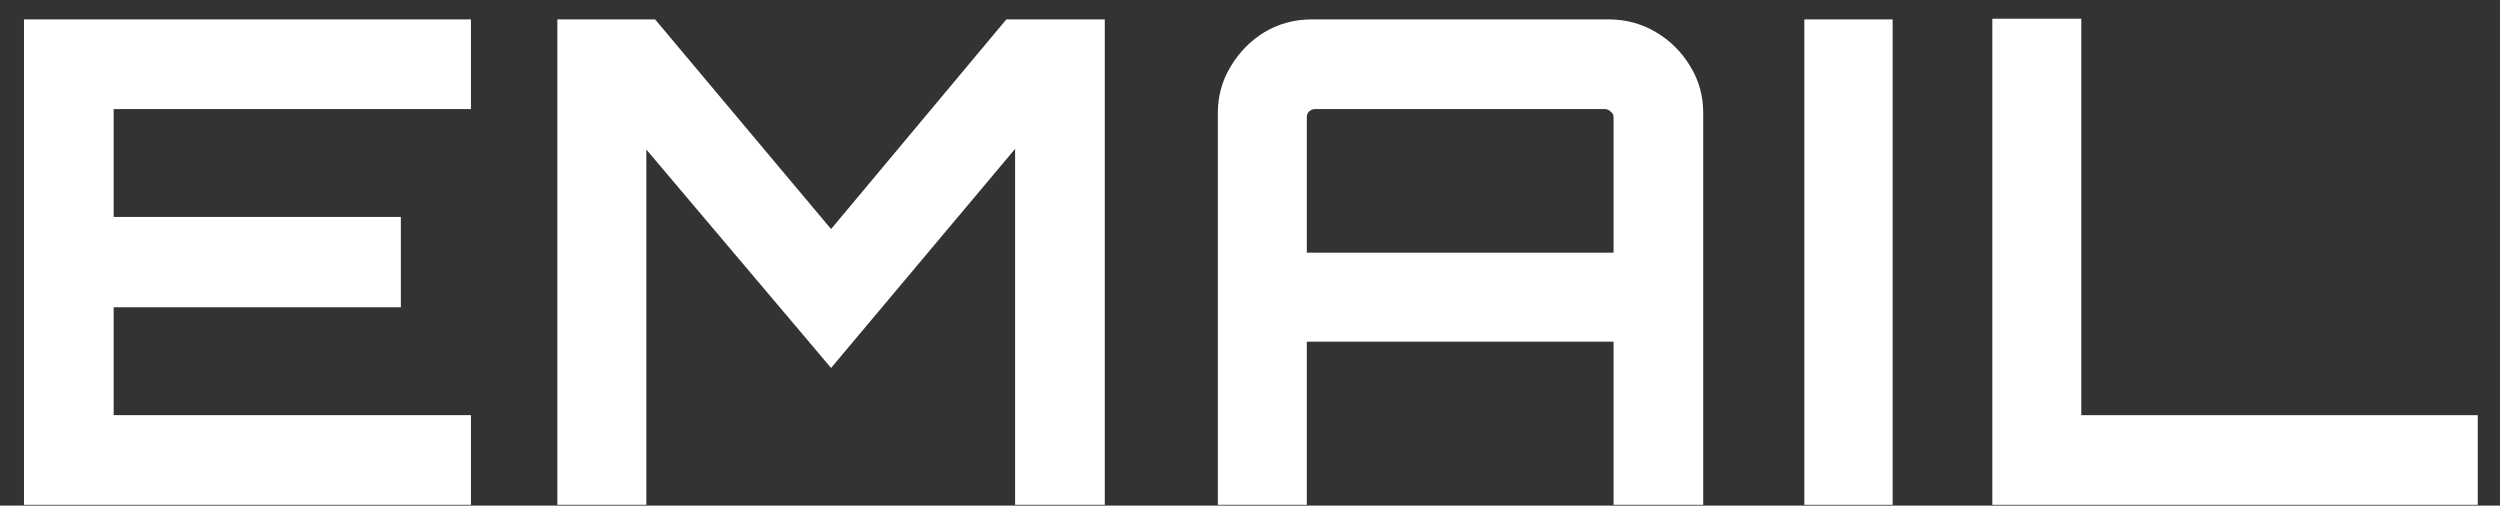 <svg width="89" height="18" viewBox="0 0 89 18" fill="none" xmlns="http://www.w3.org/2000/svg">
<rect x="0" y="0" width="89" height="18" fill="#333333" stroke="none"/>
<path d="M70.927 17.971V0.667H74.094V14.78H88.207V17.971H70.927Z" fill="white"/>
<path d="M64.234 17.971V0.691H67.378V17.971H64.234Z" fill="white"/>
<path d="M43.355 17.971V4.027C43.355 3.419 43.507 2.867 43.811 2.371C44.115 1.859 44.515 1.451 45.011 1.147C45.523 0.843 46.083 0.691 46.691 0.691H57.275C57.883 0.691 58.443 0.843 58.955 1.147C59.467 1.451 59.875 1.859 60.179 2.371C60.483 2.867 60.635 3.419 60.635 4.027V17.971H57.443V12.163H46.523V17.971H43.355ZM46.523 8.995H57.443V4.171C57.443 4.091 57.411 4.027 57.347 3.979C57.283 3.915 57.211 3.883 57.131 3.883H46.811C46.731 3.883 46.659 3.915 46.595 3.979C46.547 4.027 46.523 4.091 46.523 4.171V8.995Z" fill="white"/>
<path d="M19.842 17.971V0.691H23.322L29.586 8.155L35.826 0.691H39.33V17.971H36.138V5.299L29.586 13.099L23.01 5.323V17.971H19.842Z" fill="white"/>
<path d="M0.854 17.971V0.691H16.766V3.883H4.046V7.723H14.27V10.939H4.046V14.779H16.766V17.971H0.854Z" fill="white"/>
</svg>
